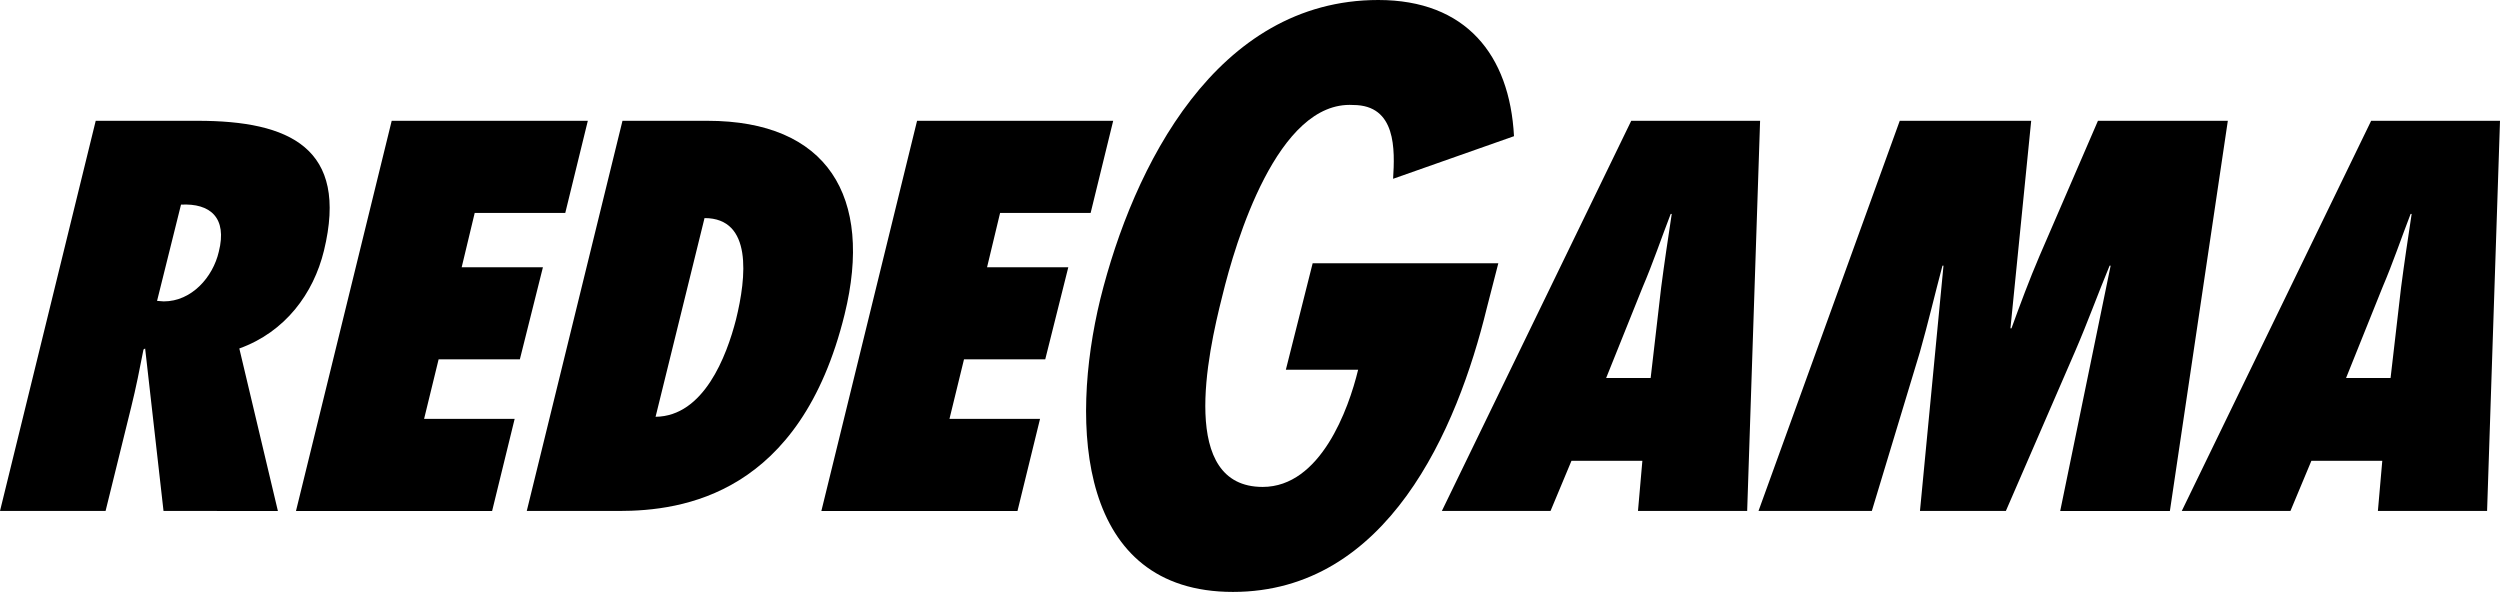 <?xml version="1.0" encoding="utf-8"?>
<!-- Generator: Adobe Illustrator 24.1.1, SVG Export Plug-In . SVG Version: 6.00 Build 0)  -->
<!DOCTYPE svg PUBLIC "-//W3C//DTD SVG 1.1//EN" "http://www.w3.org/Graphics/SVG/1.1/DTD/svg11.dtd">
<svg version="1.1" id="圖層_1" xmlns:x="http://ns.adobe.com/Extensibility/1.0/" xmlns:i="http://ns.adobe.com/AdobeIllustrator/10.0/" xmlns:graph="http://ns.adobe.com/Graphs/1.0/"
	 xmlns="http://www.w3.org/2000/svg" xmlns:xlink="http://www.w3.org/1999/xlink" x="0px" y="0px"
	 viewBox="0 0 347.875 82.366" style="enable-background:new 0 0 347.875 82.366;" xml:space="preserve">

<path d="M22.754,71.101l-2.558-22.61l-0.229,0.144
	c-0.521,2.664-1.042,5.328-1.707,7.993l-3.57,14.473H0l13.319-54.292h14.185
	c12.745,0,21.058,3.744,17.573,18.073c-1.459,5.977-5.382,11.305-11.776,13.609
	l5.367,22.61H22.754z M22.785,41.939c3.888,0,6.849-3.384,7.661-6.913
	c1.208-4.752-1.208-6.769-5.259-6.552l-3.332,13.393L22.785,41.939z"/>
<path d="M54.505,16.809h27.291l-3.138,12.817H66.056l-1.813,7.561H75.548L72.338,50.004
	H61.033l-2.02,8.281h12.601l-3.137,12.817H41.186L54.505,16.809z"/>
<path d="M86.618,16.809h11.809c16.706,0,23.13,10.513,19.101,26.93
	c-6.152,25.058-22.483,27.362-31.412,27.362H73.299L86.618,16.809z M91.223,57.996
	c6.703-0.072,9.882-8.425,11.193-13.537c1.453-5.905,2.315-14.113-4.381-14.113
	L91.223,57.996z"/>
<path d="M127.61,16.809h27.291l-3.138,12.817H139.163l-1.814,7.561h11.305
	l-3.209,12.817h-11.305l-2.021,8.281h12.602l-3.138,12.817h-27.29L127.61,16.809z"/>
<path d="M208.492,36.63l-1.606,6.246c-4.128,16.939-13.831,39.489-35.322,39.489
	s-22.754-23.08-18.455-40.76C157.685,23.185,169.242,0,191.791,0
	c12.176,0,18.285,7.623,18.882,18.951l-16.823,5.928
	c0.246-4.023,0.475-10.269-5.56-10.269c-10.531-0.635-16.383,19.056-18.205,26.573
	c-2.099,8.258-6.031,26.573,5.615,26.573c8.046,0,11.955-10.799,13.283-16.304
	h-10.058l3.732-14.822H208.492z"/>
<path d="M227.925,71.101l0.611-6.984h-9.864l-2.916,6.984H200.635l26.352-54.292h17.93
	l-1.798,54.292H227.925z M229.689,52.596l1.462-12.602
	c0.441-3.384,0.959-6.84,1.471-10.225h-0.144
	c-1.305,3.384-2.471,6.84-3.919,10.225l-5.062,12.602H229.689z"/>
<path d="M286.678,71.101l7.018-34.131h-0.144c-1.642,3.96-3.069,7.92-4.784,11.881
	l-9.652,22.25h-11.953l3.274-34.131h-0.144c-1.073,4.032-1.996,7.993-3.141,12.025
	l-6.686,22.106h-15.77l19.655-54.292h18.29l-2.887,28.875h0.144
	c1.233-3.384,2.458-6.697,3.906-10.081l8.125-18.793h18.074l-8.062,54.292H286.678z"
	/>
<path d="M330.884,71.101l0.611-6.984h-9.864l-2.916,6.984h-15.121l26.352-54.292h17.93
	l-1.798,54.292H330.884z M332.648,52.596l1.462-12.602
	c0.441-3.384,0.959-6.84,1.471-10.225h-0.144
	c-1.305,3.384-2.471,6.84-3.919,10.225l-5.062,12.602H332.648z"/>
</svg>
